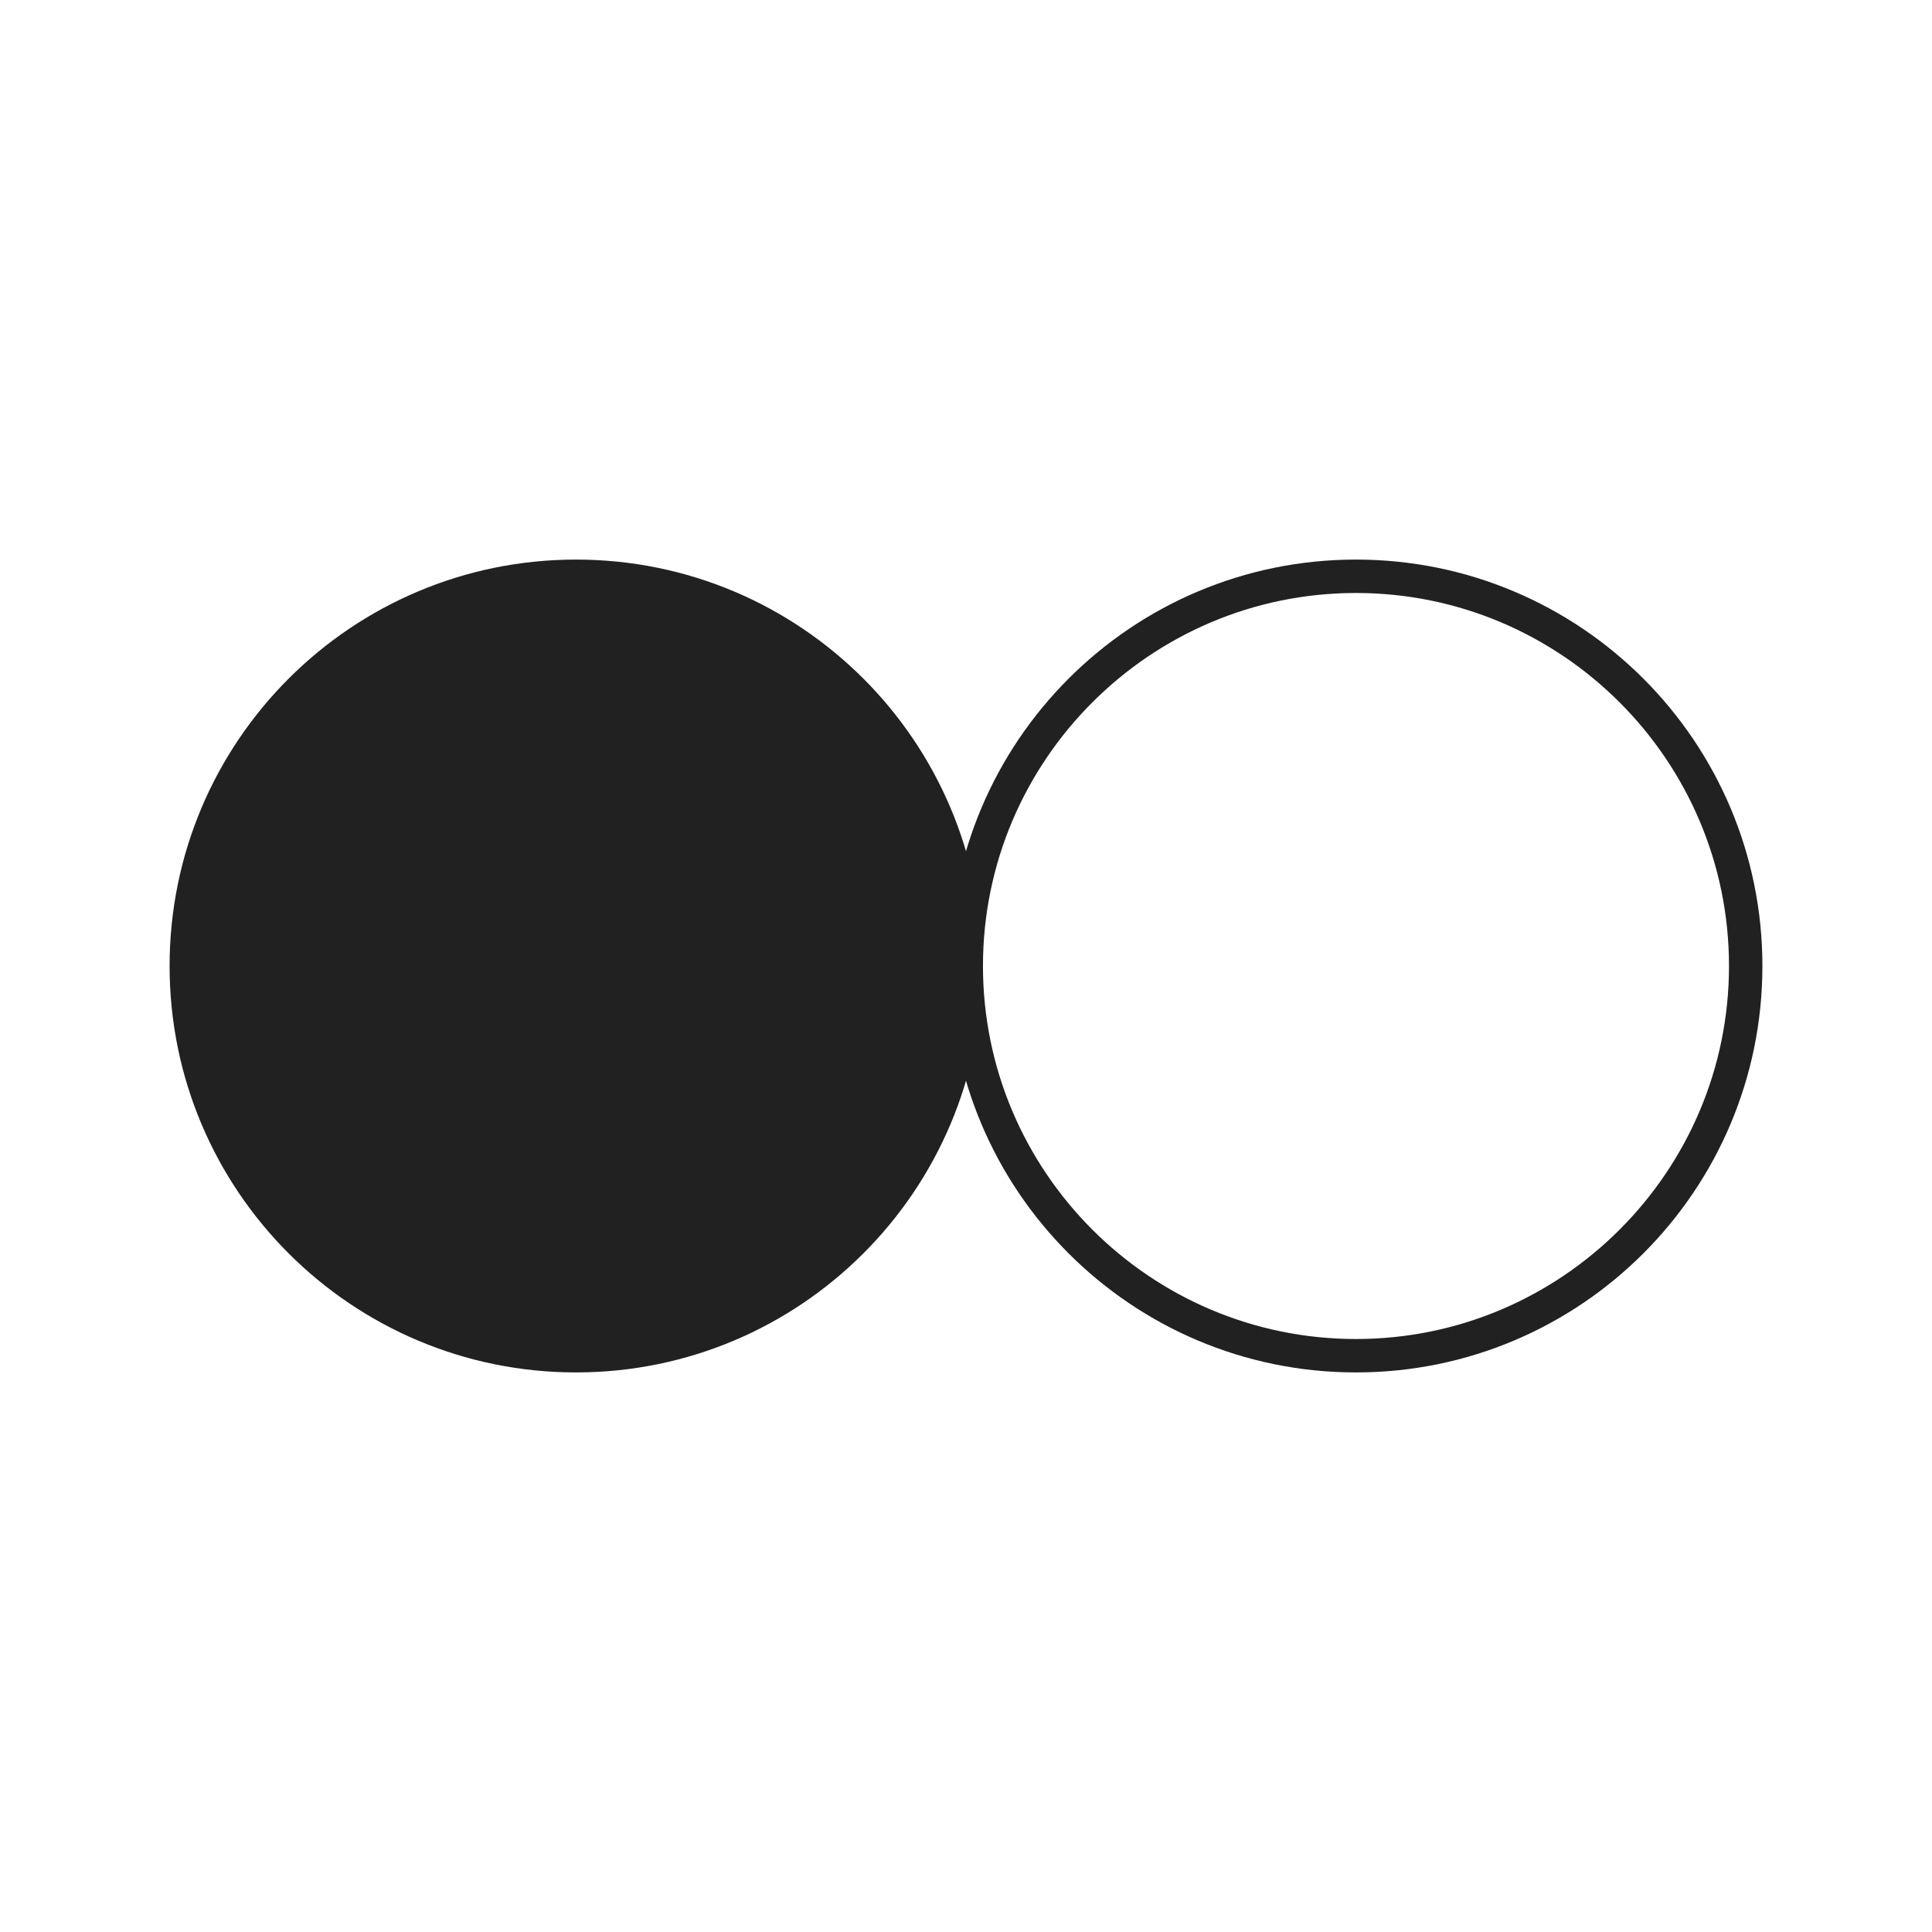 <?xml version="1.0" encoding="UTF-8"?> <!-- Creator: CorelDRAW --> <svg xmlns="http://www.w3.org/2000/svg" xmlns:xlink="http://www.w3.org/1999/xlink" xmlns:xodm="http://www.corel.com/coreldraw/odm/2003" xml:space="preserve" width="141.111mm" height="141.111mm" style="shape-rendering:geometricPrecision; text-rendering:geometricPrecision; image-rendering:optimizeQuality; fill-rule:evenodd; clip-rule:evenodd" viewBox="0 0 14111.1 14111.1"> <defs> <style type="text/css"> <![CDATA[ .fil0 {fill:#212121;fill-rule:nonzero} ]]> </style> </defs> <g id="Layer_x0020_1">  <g id="_2143880960960"> <path class="fil0" d="M1238.71 7055.56c0,-1639.43 1329.02,-2968.45 2968.45,-2968.45 1639.43,0 2968.45,1329.02 2968.45,2968.45 0,1639.43 -1329.02,2968.45 -2968.45,2968.45 -1639.43,0 -2968.45,-1329.02 -2968.45,-2968.45z"></path> <path class="fil0" d="M9903.98 4087.07c-1639.54,0 -2968.56,1329.02 -2968.56,2968.55 0,1639.39 1329.02,2968.41 2968.56,2968.41 1639.39,0 2968.41,-1329.02 2968.41,-2968.41 0,-1639.53 -1329.02,-2968.55 -2968.41,-2968.55zm0 244.01c1502.16,0 2724.39,1222.24 2724.39,2724.54 0,1502.16 -1222.23,2724.4 -2724.39,2724.4 -1502.31,0 -2724.54,-1222.24 -2724.54,-2724.4 0,-1502.3 1222.23,-2724.54 2724.54,-2724.54z"></path> </g> </g> </svg> 